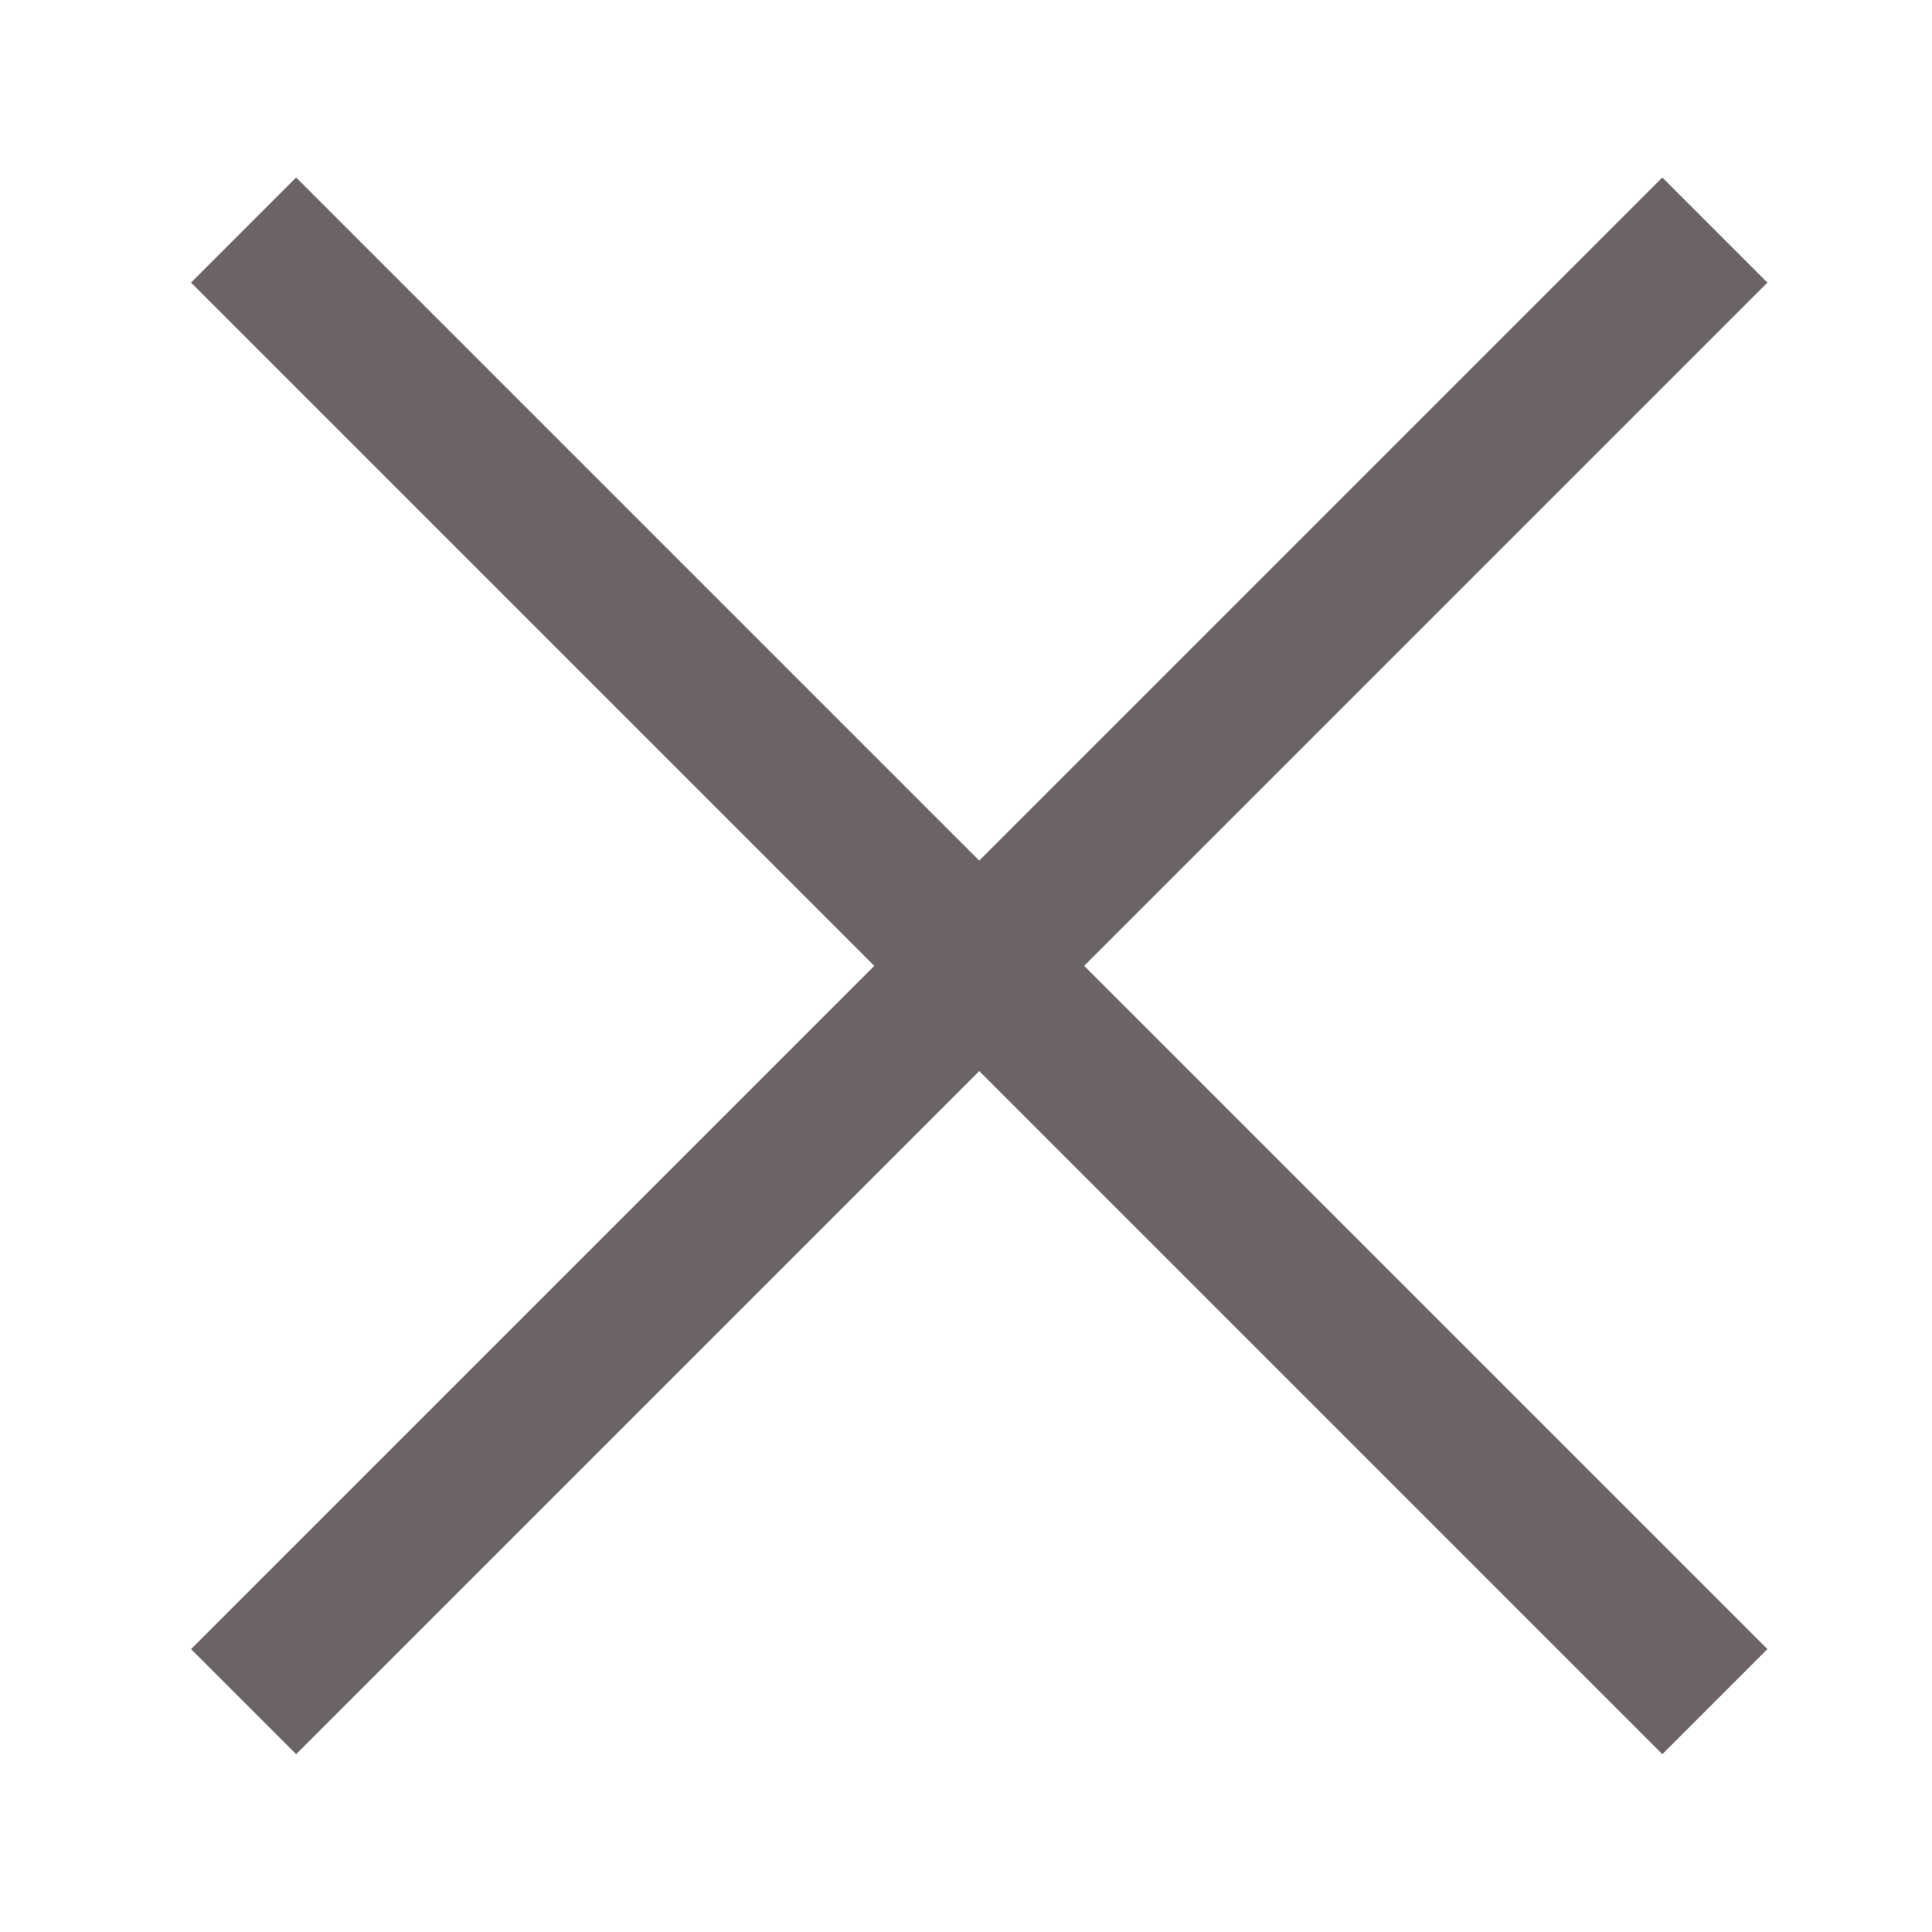 <svg width="13" height="13" viewBox="0 0 13 13" fill="none" xmlns="http://www.w3.org/2000/svg">
<path d="M1.639 1.548L6.589 6.498L11.539 1.548M11.539 11.45L6.589 6.5L1.639 11.45" stroke="#6C6464"/>
</svg>
